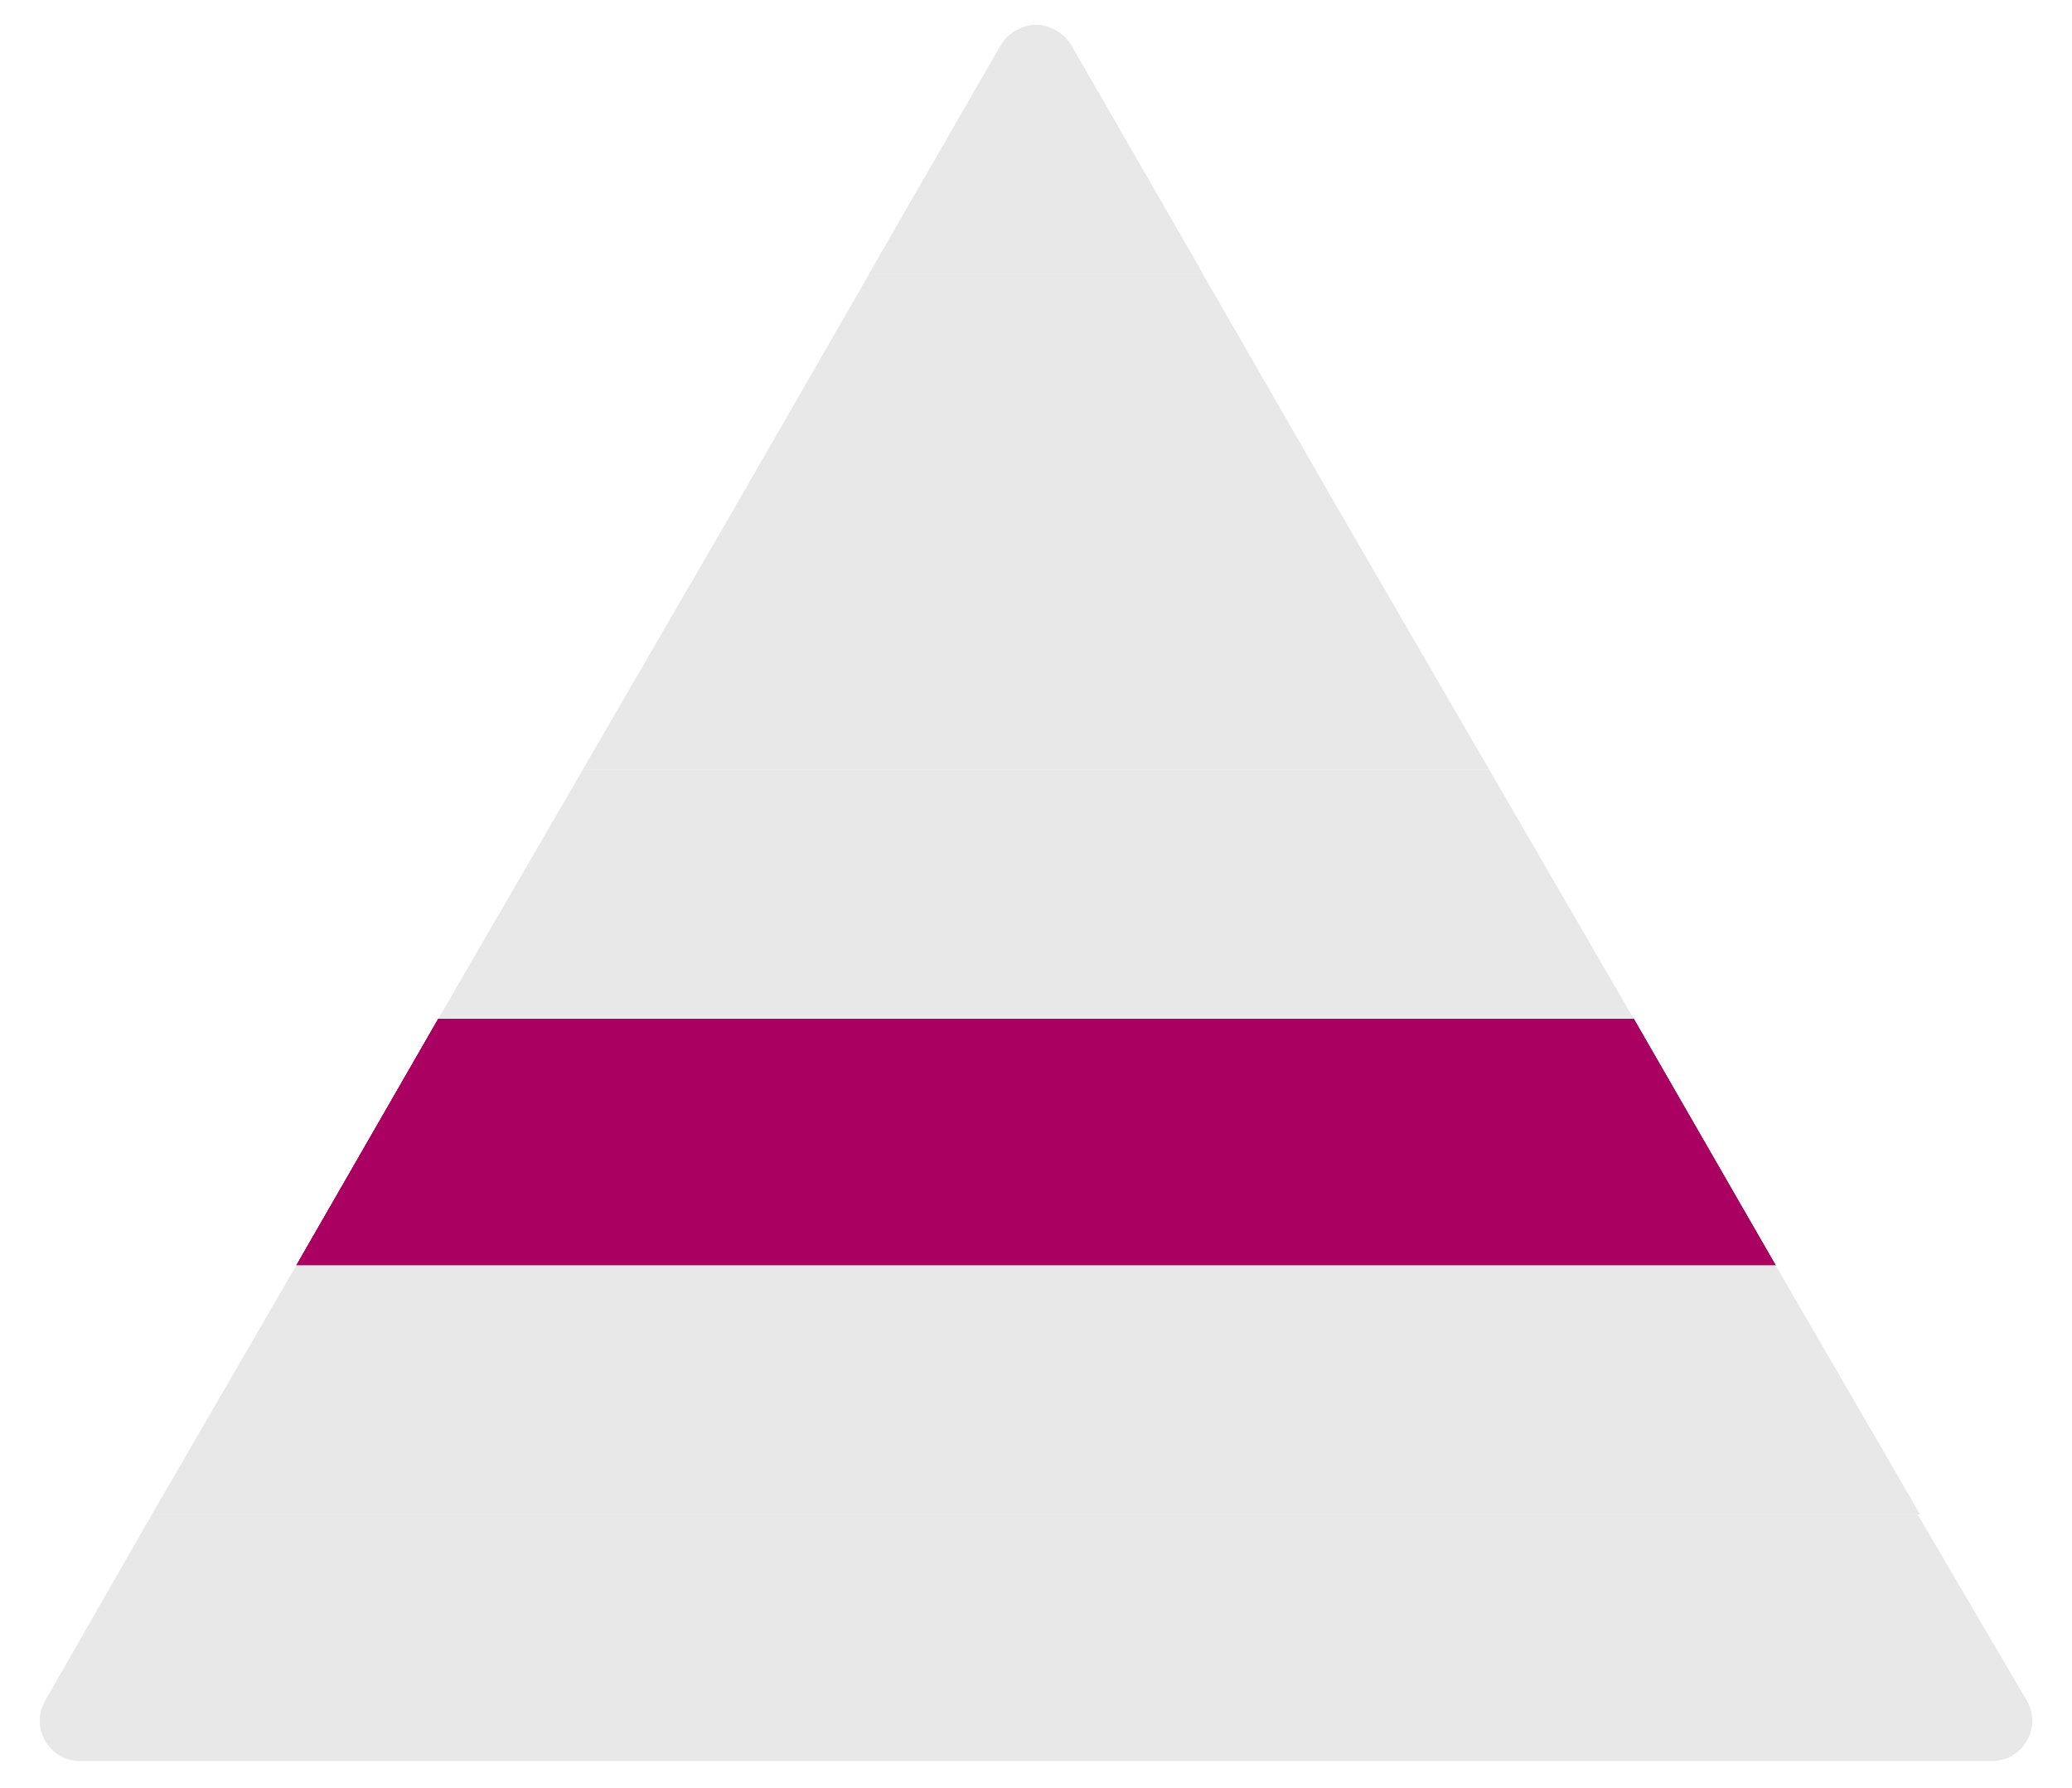 <?xml version="1.0" encoding="utf-8"?>
<!-- Generator: Adobe Illustrator 25.4.1, SVG Export Plug-In . SVG Version: 6.00 Build 0)  -->
<svg version="1.1" id="Layer_1" xmlns="http://www.w3.org/2000/svg" xmlns:xlink="http://www.w3.org/1999/xlink" x="0px" y="0px"
	 viewBox="0 0 83.2 71.8" style="enable-background:new 0 0 83.2 71.8;" xml:space="preserve">
<style type="text/css">
	.st0{clip-path:url(#SVGID_00000085228577864260001870000007296064826778592688_);}
	.st1{clip-path:url(#SVGID_00000154393825157959310580000010911903029813631405_);fill:#E8E8E8;}
	.st2{clip-path:url(#SVGID_00000049219006152424720500000008608554599852862394_);}
	.st3{clip-path:url(#SVGID_00000173160043970363025300000001949198573694123710_);fill:#AA0061;}
	.st4{clip-path:url(#SVGID_00000054249553072968882500000003193248587572636848_);}
	.st5{clip-path:url(#SVGID_00000019675130079681398940000002182145492166565276_);fill:#E8E8E8;}
	.st6{clip-path:url(#SVGID_00000125601755471673009170000005631810437061067661_);}
	.st7{clip-path:url(#SVGID_00000033344070803740758020000014143066238168779195_);fill:#E8E8E8;}
	.st8{clip-path:url(#SVGID_00000000215728969377424000000008544384459954444208_);}
	.st9{clip-path:url(#SVGID_00000151535594357017292100000002322626763058078614_);fill:#E8E8E8;}
	.st10{clip-path:url(#SVGID_00000104675035356075476140000018341433191957538969_);}
	.st11{clip-path:url(#SVGID_00000114062444052082948020000012498959328369958328_);fill:#E8E8E8;}
	.st12{clip-path:url(#SVGID_00000050638019259415616880000000895054303439316401_);}
	.st13{clip-path:url(#SVGID_00000125591275016060799080000012067488213641407154_);fill:#E8E8E8;}
	.st14{clip-path:url(#SVGID_00000026130597771723820910000002099605176534666883_);}
	.st15{clip-path:url(#SVGID_00000113318528926456266850000011570396040980330378_);fill:#E8E8E8;}
	.st16{clip-path:url(#SVGID_00000178924482924158156610000005314575967743315086_);}
	.st17{clip-path:url(#SVGID_00000027598115957509062760000014341519001078687660_);fill:#E8E8E8;}
	.st18{clip-path:url(#SVGID_00000066495685827646059440000013112580709168537525_);}
	.st19{clip-path:url(#SVGID_00000145775613922449983720000016896608110993955985_);fill:#AA0061;}
	.st20{clip-path:url(#SVGID_00000135667337141032797160000011552425958370174383_);}
	.st21{clip-path:url(#SVGID_00000115480585080577135530000001157849363151920001_);fill:#E8E8E8;}
	.st22{clip-path:url(#SVGID_00000054975039464601153280000005416076222870876560_);}
	.st23{clip-path:url(#SVGID_00000090989884822556928430000006531649298770314392_);fill:#E8E8E8;}
	.st24{clip-path:url(#SVGID_00000134246481340490936570000000785371377318197160_);}
	.st25{clip-path:url(#SVGID_00000075127826248463460050000002449113112391732894_);fill:#E8E8E8;}
	.st26{clip-path:url(#SVGID_00000005959414141640887930000009613377271441377727_);}
	.st27{clip-path:url(#SVGID_00000095303426217358998950000005422241110727908481_);fill:#E8E8E8;}
	.st28{clip-path:url(#SVGID_00000120533958069242801930000011455083998425556124_);}
	.st29{clip-path:url(#SVGID_00000080171879692068759750000014563698476544521913_);fill:#AA0061;}
	.st30{clip-path:url(#SVGID_00000051383017987925572230000004789355681214428586_);}
	.st31{clip-path:url(#SVGID_00000173863322283447128770000015162227999728872101_);fill:#E8E8E8;}
	.st32{clip-path:url(#SVGID_00000073686344633066450950000014530624569158851469_);}
	.st33{clip-path:url(#SVGID_00000112596904409840545800000010142829058445868706_);fill:#E8E8E8;}
	.st34{clip-path:url(#SVGID_00000121274794397659970450000004097640482602625439_);}
	.st35{clip-path:url(#SVGID_00000082370705224626383000000017265862037631824287_);fill:#E8E8E8;}
	.st36{clip-path:url(#SVGID_00000132796134581009505520000009444370843714584721_);}
	.st37{clip-path:url(#SVGID_00000103957836713084848870000006740535017885901716_);fill:#E8E8E8;}
	.st38{clip-path:url(#SVGID_00000138549784393733443580000011031899051988577157_);}
	.st39{clip-path:url(#SVGID_00000138557803772521025570000004831864903866691479_);fill:#E8E8E8;}
	.st40{clip-path:url(#SVGID_00000096046758687978937760000007519958144629594501_);}
	.st41{clip-path:url(#SVGID_00000070106597488099242180000001904806066255085465_);fill:#E8E8E8;}
	.st42{clip-path:url(#SVGID_00000053533654319685207990000001423209203762508209_);}
	.st43{clip-path:url(#SVGID_00000026865891265391477380000009647909065343577247_);fill:#E8E8E8;}
	.st44{clip-path:url(#SVGID_00000082347888752226727640000002984215926578549409_);}
	.st45{clip-path:url(#SVGID_00000134249717055498445940000005030626095752551042_);fill:#E8E8E8;}
	.st46{clip-path:url(#SVGID_00000111177076891330688490000010555791949529626031_);}
	.st47{clip-path:url(#SVGID_00000124882443174164036810000001137467902272527023_);fill:#E8E8E8;}
	.st48{clip-path:url(#SVGID_00000034786003949634140630000014455666851171689617_);}
	.st49{clip-path:url(#SVGID_00000115494705980207054370000016767016581772653752_);fill:#AA0061;}
	.st50{clip-path:url(#SVGID_00000144325541019340594390000006209921747313012614_);}
	.st51{clip-path:url(#SVGID_00000098938837896119955070000012449344599908049294_);fill:#E8E8E8;}
	.st52{clip-path:url(#SVGID_00000104693142839406653890000005253285576576433062_);}
	.st53{clip-path:url(#SVGID_00000092420231689678223820000014906218022953893552_);fill:#E8E8E8;}
	.st54{clip-path:url(#SVGID_00000060027306330721054140000016612461008679894681_);}
	.st55{clip-path:url(#SVGID_00000098218364971802258870000013397369633052446892_);fill:#E8E8E8;}
	.st56{clip-path:url(#SVGID_00000008842470591066792520000007250195646575667329_);}
	.st57{clip-path:url(#SVGID_00000169520788641178768350000017411025712765468044_);fill:#E8E8E8;}
	.st58{clip-path:url(#SVGID_00000011013499334691747340000005468508691964804492_);}
	.st59{clip-path:url(#SVGID_00000141456714464734579970000010871838914544901278_);fill:#E8E8E8;}
	.st60{clip-path:url(#SVGID_00000080916481635943125010000010014624048744996286_);}
	.st61{clip-path:url(#SVGID_00000018923713843478000250000013524841826586729863_);fill:#E8E8E8;}
	.st62{clip-path:url(#SVGID_00000045606252327762446580000003342159868058238128_);}
	.st63{clip-path:url(#SVGID_00000152223437040369908710000018050410927255573396_);fill:#E8E8E8;}
	.st64{clip-path:url(#SVGID_00000058571052641070880260000006504115345775073970_);}
	.st65{clip-path:url(#SVGID_00000049220858867850466250000018013648885243286698_);fill:#E8E8E8;}
	.st66{clip-path:url(#SVGID_00000178188285540499170500000016394136054936578495_);}
	.st67{clip-path:url(#SVGID_00000089548598563311165960000012038807946818899840_);fill:#AA0061;}
	.st68{clip-path:url(#SVGID_00000086682757077828916040000004597805715015392915_);}
	.st69{clip-path:url(#SVGID_00000013897622240459914890000006009996744104655498_);fill:#E8E8E8;}
	.st70{clip-path:url(#SVGID_00000130609583935577974490000012269940696690558882_);}
	.st71{clip-path:url(#SVGID_00000013152699225519466020000000357858713196733091_);fill:#E8E8E8;}
	.st72{clip-path:url(#SVGID_00000013168484850870560760000007015066613260287879_);}
	.st73{clip-path:url(#SVGID_00000170272613831413538860000006544346062881871504_);fill:#E8E8E8;}
	.st74{clip-path:url(#SVGID_00000022520347476894627470000000938091362601281940_);}
	.st75{clip-path:url(#SVGID_00000183958803422916863710000000223087859314665861_);fill:#E8E8E8;}
	.st76{clip-path:url(#SVGID_00000005978882085384405910000011366323701913164698_);}
	.st77{clip-path:url(#SVGID_00000164487750662647288770000004795093177253803691_);fill:#E8E8E8;}
	.st78{clip-path:url(#SVGID_00000072975494079326494110000000061421984597410438_);}
	.st79{clip-path:url(#SVGID_00000044170618265498996830000003400861105561646992_);fill:#AA0061;}
	.st80{clip-path:url(#SVGID_00000023247178061367676790000006457218725968952249_);}
	.st81{clip-path:url(#SVGID_00000160167014126124642650000016676247407184723365_);fill:#E8E8E8;}
	.st82{clip-path:url(#SVGID_00000127045119808421909530000002526741235376343740_);}
	.st83{clip-path:url(#SVGID_00000007411601856544069830000000635755354964640658_);fill:#E8E8E8;}
	.st84{clip-path:url(#SVGID_00000155854362275449989500000010309766655155833527_);}
	.st85{clip-path:url(#SVGID_00000014609827563285883030000002086298862184754584_);fill:#E8E8E8;}
	.st86{clip-path:url(#SVGID_00000061445150764055295820000016664516568711522189_);}
	.st87{clip-path:url(#SVGID_00000084506329635459079800000003048568405566042773_);fill:#E8E8E8;}
	.st88{clip-path:url(#SVGID_00000046301068666028113590000007639872098444341175_);}
	.st89{clip-path:url(#SVGID_00000145754080036564581900000011056213630133191565_);fill:#E8E8E8;}
	.st90{clip-path:url(#SVGID_00000134966697816302887340000007927810852853006732_);}
	.st91{clip-path:url(#SVGID_00000149381494411041602570000015699925347748014481_);fill:#E8E8E8;}
	.st92{clip-path:url(#SVGID_00000124865035618976873060000000660840219070674599_);}
	.st93{clip-path:url(#SVGID_00000155138103253463387400000009293564822696622496_);fill:#E8E8E8;}
	.st94{clip-path:url(#SVGID_00000160905983502442276690000000383571581757991064_);}
	.st95{clip-path:url(#SVGID_00000168837846812449322760000015446495495617828543_);fill:#E8E8E8;}
	.st96{clip-path:url(#SVGID_00000160180309784663373260000013622624434046775475_);}
	.st97{clip-path:url(#SVGID_00000096757537042216013670000011593231152495176848_);fill:#AA0061;}
</style>
<g>
	<defs>
		<polygon id="SVGID_1_" points="11.9,227.7 71.3,227.7 65.6,217.8 17.6,217.8 		"/>
	</defs>
	<clipPath id="SVGID_00000170994464909356352410000009009941888308425375_">
		<use xlink:href="#SVGID_1_"  style="overflow:visible;"/>
	</clipPath>
	<g style="clip-path:url(#SVGID_00000170994464909356352410000009009941888308425375_);">
		<defs>
			<rect id="SVGID_00000152246111066886807410000016737414524335740605_" x="-408.4" y="-2890.1" width="1440" height="8035"/>
		</defs>
		<clipPath id="SVGID_00000026133476150566639910000006881989946064538028_">
			<use xlink:href="#SVGID_00000152246111066886807410000016737414524335740605_"  style="overflow:visible;"/>
		</clipPath>
	</g>
</g>
<g>
	<defs>
		<polygon id="SVGID_00000094590950061072522930000009063976844025711541_" points="6.1,237.7 77.1,237.7 71.3,227.7 11.9,227.7 		
			"/>
	</defs>
	<clipPath id="SVGID_00000164490873961573003530000004109285063649631671_">
		<use xlink:href="#SVGID_00000094590950061072522930000009063976844025711541_"  style="overflow:visible;"/>
	</clipPath>
	<g style="clip-path:url(#SVGID_00000164490873961573003530000004109285063649631671_);">
		<defs>
			<rect id="SVGID_00000049223046734180215640000002153176028209709476_" x="-408.4" y="-2890.1" width="1440" height="8035"/>
		</defs>
		<clipPath id="SVGID_00000136373764340849651520000013839867711765149856_">
			<use xlink:href="#SVGID_00000049223046734180215640000002153176028209709476_"  style="overflow:visible;"/>
		</clipPath>
	</g>
</g>
<g>
	<defs>
		<polygon id="SVGID_00000150822753577450775780000005174037587504877207_" points="17.6,217.8 65.6,217.8 59.8,207.8 23.4,207.8 		
			"/>
	</defs>
	<clipPath id="SVGID_00000130610888900433392030000011781186124301863350_">
		<use xlink:href="#SVGID_00000150822753577450775780000005174037587504877207_"  style="overflow:visible;"/>
	</clipPath>
	<g style="clip-path:url(#SVGID_00000130610888900433392030000011781186124301863350_);">
		<defs>
			<rect id="SVGID_00000026883231009462506280000005901428514712428438_" x="-408.4" y="-2890.1" width="1440" height="8035"/>
		</defs>
		<clipPath id="SVGID_00000158004727260650401970000004446779590664754108_">
			<use xlink:href="#SVGID_00000026883231009462506280000005901428514712428438_"  style="overflow:visible;"/>
		</clipPath>
	</g>
</g>
<g>
	<defs>
		<polygon id="SVGID_00000088844063678638965800000002842142206944485272_" points="34.9,187.9 29.2,197.8 54,197.8 48.3,187.9 		
			"/>
	</defs>
	<clipPath id="SVGID_00000170266068055347033500000007835350736723601576_">
		<use xlink:href="#SVGID_00000088844063678638965800000002842142206944485272_"  style="overflow:visible;"/>
	</clipPath>
	<g style="clip-path:url(#SVGID_00000170266068055347033500000007835350736723601576_);">
		<defs>
			<rect id="SVGID_00000063599278755414880420000014918925064780647837_" x="-408.4" y="-2890.1" width="1440" height="8035"/>
		</defs>
		<clipPath id="SVGID_00000075873826440670012440000015120576024730769581_">
			<use xlink:href="#SVGID_00000063599278755414880420000014918925064780647837_"  style="overflow:visible;"/>
		</clipPath>
	</g>
</g>
<g>
	<defs>
		<polygon id="SVGID_00000093134694964268916710000018253453757966003337_" points="23.4,207.8 59.8,207.8 54,197.8 29.2,197.8 		
			"/>
	</defs>
	<clipPath id="SVGID_00000015334007447543136140000013455317664626314662_">
		<use xlink:href="#SVGID_00000093134694964268916710000018253453757966003337_"  style="overflow:visible;"/>
	</clipPath>
	<g style="clip-path:url(#SVGID_00000015334007447543136140000013455317664626314662_);">
		<defs>
			<rect id="SVGID_00000139980147759465371250000016037502310900343220_" x="-408.4" y="-2890.1" width="1440" height="8035"/>
		</defs>
		<clipPath id="SVGID_00000018916772537402733530000011577818947517070758_">
			<use xlink:href="#SVGID_00000139980147759465371250000016037502310900343220_"  style="overflow:visible;"/>
		</clipPath>
	</g>
</g>
<g>
	<defs>
		<polygon id="SVGID_00000069391135718730940080000012606039625735384238_" points="11.9,138.8 71.3,138.8 65.6,128.8 17.6,128.8 		
			"/>
	</defs>
	<clipPath id="SVGID_00000120519548521852269470000005741499080162396088_">
		<use xlink:href="#SVGID_00000069391135718730940080000012606039625735384238_"  style="overflow:visible;"/>
	</clipPath>
	<g style="clip-path:url(#SVGID_00000120519548521852269470000005741499080162396088_);">
		<defs>
			<rect id="SVGID_00000067920615624005404950000010337428007752557245_" x="-408.4" y="-2979" width="1440" height="8035"/>
		</defs>
		<clipPath id="SVGID_00000156588531086054360340000008761793876798953882_">
			<use xlink:href="#SVGID_00000067920615624005404950000010337428007752557245_"  style="overflow:visible;"/>
		</clipPath>
	</g>
</g>
<g>
	<defs>
		<polygon id="SVGID_00000011751243761882482580000012099938971348075181_" points="6.1,148.8 77.1,148.8 71.3,138.8 11.9,138.8 		
			"/>
	</defs>
	
		<use xlink:href="#SVGID_00000011751243761882482580000012099938971348075181_"  style="overflow:visible;fill-rule:evenodd;clip-rule:evenodd;fill:#AA0061;"/>
	<clipPath id="SVGID_00000148623763065090746410000016521403946087132550_">
		<use xlink:href="#SVGID_00000011751243761882482580000012099938971348075181_"  style="overflow:visible;"/>
	</clipPath>
	<g style="clip-path:url(#SVGID_00000148623763065090746410000016521403946087132550_);">
		<defs>
			<rect id="SVGID_00000181062180873387739740000010133182340137125563_" x="-408.4" y="-2979" width="1440" height="8035"/>
		</defs>
		<use xlink:href="#SVGID_00000181062180873387739740000010133182340137125563_"  style="overflow:visible;fill:#AA0061;"/>
		<clipPath id="SVGID_00000180355436048691101660000005074943935662753463_">
			<use xlink:href="#SVGID_00000181062180873387739740000010133182340137125563_"  style="overflow:visible;"/>
		</clipPath>
	</g>
</g>
<g>
	<defs>
		<polygon id="SVGID_00000110462454349023308200000017301333507606188193_" points="17.6,128.8 65.6,128.8 59.8,118.9 23.4,118.9 		
			"/>
	</defs>
	<clipPath id="SVGID_00000081639089322045423170000003583777979504402094_">
		<use xlink:href="#SVGID_00000110462454349023308200000017301333507606188193_"  style="overflow:visible;"/>
	</clipPath>
	<g style="clip-path:url(#SVGID_00000081639089322045423170000003583777979504402094_);">
		<defs>
			<rect id="SVGID_00000168090269911250757010000011332932738344549280_" x="-408.4" y="-2979" width="1440" height="8035"/>
		</defs>
		<clipPath id="SVGID_00000049182511652483803020000008903705796881562519_">
			<use xlink:href="#SVGID_00000168090269911250757010000011332932738344549280_"  style="overflow:visible;"/>
		</clipPath>
	</g>
</g>
<g>
	<defs>
		<polygon id="SVGID_00000026154332541622464740000007710273438585206926_" points="34.9,98.9 29.2,108.9 54,108.9 48.3,98.9 		"/>
	</defs>
	<clipPath id="SVGID_00000031169270908623677410000009000503544067140512_">
		<use xlink:href="#SVGID_00000026154332541622464740000007710273438585206926_"  style="overflow:visible;"/>
	</clipPath>
	<g style="clip-path:url(#SVGID_00000031169270908623677410000009000503544067140512_);">
		<defs>
			<rect id="SVGID_00000042013636022270946250000006811780236184922515_" x="-408.4" y="-2979" width="1440" height="8035"/>
		</defs>
		<clipPath id="SVGID_00000027590970879327799630000007956635588735641221_">
			<use xlink:href="#SVGID_00000042013636022270946250000006811780236184922515_"  style="overflow:visible;"/>
		</clipPath>
	</g>
</g>
<g>
	<defs>
		<polygon id="SVGID_00000145773136872241477180000004700636556291187078_" points="23.4,118.9 59.8,118.9 54,108.9 29.2,108.9 		
			"/>
	</defs>
	<clipPath id="SVGID_00000052810202793570687000000000778386310062362029_">
		<use xlink:href="#SVGID_00000145773136872241477180000004700636556291187078_"  style="overflow:visible;"/>
	</clipPath>
	<g style="clip-path:url(#SVGID_00000052810202793570687000000000778386310062362029_);">
		<defs>
			<rect id="SVGID_00000142882064970875504970000015546662761475273379_" x="-408.4" y="-2979" width="1440" height="8035"/>
		</defs>
		<clipPath id="SVGID_00000006703181839419724920000013923318874842489273_">
			<use xlink:href="#SVGID_00000142882064970875504970000015546662761475273379_"  style="overflow:visible;"/>
		</clipPath>
	</g>
</g>
<g>
	<defs>
		<polygon id="SVGID_00000010271932939190420810000013828416714073816459_" points="11.9,50.8 71.3,50.8 65.6,40.9 17.6,40.9 		"/>
	</defs>
	
		<use xlink:href="#SVGID_00000010271932939190420810000013828416714073816459_"  style="overflow:visible;fill-rule:evenodd;clip-rule:evenodd;fill:#AA0061;"/>
	<clipPath id="SVGID_00000120530094839194312740000009489135638552756634_">
		<use xlink:href="#SVGID_00000010271932939190420810000013828416714073816459_"  style="overflow:visible;"/>
	</clipPath>
	<g style="clip-path:url(#SVGID_00000120530094839194312740000009489135638552756634_);">
		<defs>
			<rect id="SVGID_00000145018773531840836930000004917838288245728931_" x="-408.4" y="-3067" width="1440" height="8035"/>
		</defs>
		<use xlink:href="#SVGID_00000145018773531840836930000004917838288245728931_"  style="overflow:visible;fill:#AA0061;"/>
		<clipPath id="SVGID_00000125586948222901046570000008788578290090007730_">
			<use xlink:href="#SVGID_00000145018773531840836930000004917838288245728931_"  style="overflow:visible;"/>
		</clipPath>
		
			<rect x="10.9" y="39.9" style="clip-path:url(#SVGID_00000125586948222901046570000008788578290090007730_);fill:#AA0061;" width="61.4" height="12"/>
	</g>
</g>
<g>
	<defs>
		<path id="SVGID_00000060735444677526202420000012521482684774118295_" d="M1.8,68.3c-0.6,1.1,0.2,2.4,1.4,2.4H80
			c1.2,0,2-1.3,1.4-2.4l-4.4-7.5H6.1L1.8,68.3z"/>
	</defs>
	<clipPath id="SVGID_00000034772971249581179880000018179030568546794413_">
		<use xlink:href="#SVGID_00000060735444677526202420000012521482684774118295_"  style="overflow:visible;"/>
	</clipPath>
	<g style="clip-path:url(#SVGID_00000034772971249581179880000018179030568546794413_);">
		<defs>
			<rect id="SVGID_00000096748254597433800370000003814313276654515622_" x="1.6" y="60.8" width="80.1" height="10"/>
		</defs>
		<clipPath id="SVGID_00000049197337888545307400000013804880268646699673_">
			<use xlink:href="#SVGID_00000096748254597433800370000003814313276654515622_"  style="overflow:visible;"/>
		</clipPath>
		
			<rect x="0.6" y="59.8" style="clip-path:url(#SVGID_00000049197337888545307400000013804880268646699673_);fill:#E8E8E8;" width="82" height="12"/>
	</g>
</g>
<g>
	<defs>
		<polygon id="SVGID_00000063607349730713151980000000364313035797315492_" points="6.1,60.8 77.1,60.8 71.3,50.8 11.9,50.8 		"/>
	</defs>
	<clipPath id="SVGID_00000008143767783760557780000004097383695629979582_">
		<use xlink:href="#SVGID_00000063607349730713151980000000364313035797315492_"  style="overflow:visible;"/>
	</clipPath>
	<g style="clip-path:url(#SVGID_00000008143767783760557780000004097383695629979582_);">
		<defs>
			<rect id="SVGID_00000173848842497155267500000018443757363063165862_" x="-408.4" y="-3067" width="1440" height="8035"/>
		</defs>
		<clipPath id="SVGID_00000055684643802065634790000014472845797436070033_">
			<use xlink:href="#SVGID_00000173848842497155267500000018443757363063165862_"  style="overflow:visible;"/>
		</clipPath>
		
			<rect x="5.1" y="49.8" style="clip-path:url(#SVGID_00000055684643802065634790000014472845797436070033_);fill:#E8E8E8;" width="72.9" height="12"/>
	</g>
</g>
<g>
	<defs>
		<polygon id="SVGID_00000114066135219769945130000003157929674053141686_" points="17.6,40.9 65.6,40.9 59.8,30.9 23.4,30.9 		"/>
	</defs>
	<clipPath id="SVGID_00000135652959382932573750000008937209643559576725_">
		<use xlink:href="#SVGID_00000114066135219769945130000003157929674053141686_"  style="overflow:visible;"/>
	</clipPath>
	<g style="clip-path:url(#SVGID_00000135652959382932573750000008937209643559576725_);">
		<defs>
			<rect id="SVGID_00000021097961632734329250000008484843260333263237_" x="-408.4" y="-3067" width="1440" height="8035"/>
		</defs>
		<clipPath id="SVGID_00000078723165270584289840000001788042713731467422_">
			<use xlink:href="#SVGID_00000021097961632734329250000008484843260333263237_"  style="overflow:visible;"/>
		</clipPath>
		
			<rect x="16.6" y="29.9" style="clip-path:url(#SVGID_00000078723165270584289840000001788042713731467422_);fill:#E8E8E8;" width="49.9" height="12"/>
	</g>
</g>
<g>
	<defs>
		<polygon id="SVGID_00000054235455681295833840000016544424791812042124_" points="34.9,11 29.2,20.9 54,20.9 48.3,11 		"/>
	</defs>
	<clipPath id="SVGID_00000103256506350442105320000003580555857726765972_">
		<use xlink:href="#SVGID_00000054235455681295833840000016544424791812042124_"  style="overflow:visible;"/>
	</clipPath>
	<g style="clip-path:url(#SVGID_00000103256506350442105320000003580555857726765972_);">
		<defs>
			<rect id="SVGID_00000096019104503735587220000005247024452110026903_" x="-408.4" y="-3067" width="1440" height="8035"/>
		</defs>
		<clipPath id="SVGID_00000031898627382209866440000000697261292720036004_">
			<use xlink:href="#SVGID_00000096019104503735587220000005247024452110026903_"  style="overflow:visible;"/>
		</clipPath>
		
			<rect x="28.2" y="10" style="clip-path:url(#SVGID_00000031898627382209866440000000697261292720036004_);fill:#E8E8E8;" width="26.9" height="12"/>
	</g>
</g>
<g>
	<defs>
		<polygon id="SVGID_00000091730818193167337480000010921628321293156767_" points="23.4,30.9 59.8,30.9 54,20.9 29.2,20.9 		"/>
	</defs>
	<clipPath id="SVGID_00000135655511833806818590000002004773628143146114_">
		<use xlink:href="#SVGID_00000091730818193167337480000010921628321293156767_"  style="overflow:visible;"/>
	</clipPath>
	<g style="clip-path:url(#SVGID_00000135655511833806818590000002004773628143146114_);">
		<defs>
			<rect id="SVGID_00000160180574915095867300000000912312015108447886_" x="-408.4" y="-3067" width="1440" height="8035"/>
		</defs>
		<clipPath id="SVGID_00000119102442083478779870000014912215810660549023_">
			<use xlink:href="#SVGID_00000160180574915095867300000000912312015108447886_"  style="overflow:visible;"/>
		</clipPath>
		
			<rect x="22.4" y="19.9" style="clip-path:url(#SVGID_00000119102442083478779870000014912215810660549023_);fill:#E8E8E8;" width="38.4" height="12"/>
	</g>
</g>
<g>
	<defs>
		<path id="SVGID_00000134237270266148654110000016697344751952565652_" d="M43,1.8C42.7,1.3,42.1,1,41.6,1c-0.5,0-1.1,0.3-1.4,0.8
			L34.9,11h13.4L43,1.8z"/>
	</defs>
	
		<use xlink:href="#SVGID_00000134237270266148654110000016697344751952565652_"  style="overflow:visible;fill-rule:evenodd;clip-rule:evenodd;fill:#E8E8E8;"/>
	<clipPath id="SVGID_00000098924641832983596810000010364088623442258367_">
		<use xlink:href="#SVGID_00000134237270266148654110000016697344751952565652_"  style="overflow:visible;"/>
	</clipPath>
	<g style="clip-path:url(#SVGID_00000098924641832983596810000010364088623442258367_);">
		<defs>
			<rect id="SVGID_00000164475489493187412810000002392303516626292356_" x="34.9" y="1" width="13.4" height="10"/>
		</defs>
		<use xlink:href="#SVGID_00000164475489493187412810000002392303516626292356_"  style="overflow:visible;fill:#E8E8E8;"/>
		<clipPath id="SVGID_00000015323176284186638220000005300958325128240560_">
			<use xlink:href="#SVGID_00000164475489493187412810000002392303516626292356_"  style="overflow:visible;"/>
		</clipPath>
		
			<rect x="33.9" style="clip-path:url(#SVGID_00000015323176284186638220000005300958325128240560_);fill:#E8E8E8;" width="15.4" height="12"/>
	</g>
</g>
<g>
	<defs>
		<polygon id="SVGID_00000070103811174240118420000000577153502136694667_" points="11.9,-35.2 71.3,-35.2 65.6,-45.1 17.6,-45.1 		
			"/>
	</defs>
	<clipPath id="SVGID_00000182499837267912524310000004363924872487723421_">
		<use xlink:href="#SVGID_00000070103811174240118420000000577153502136694667_"  style="overflow:visible;"/>
	</clipPath>
	<g style="clip-path:url(#SVGID_00000182499837267912524310000004363924872487723421_);">
		<defs>
			<rect id="SVGID_00000111903055443748555380000009206926972350225313_" x="-408.4" y="-3153" width="1440" height="8035"/>
		</defs>
		<clipPath id="SVGID_00000064346403658009525510000017342559977148467335_">
			<use xlink:href="#SVGID_00000111903055443748555380000009206926972350225313_"  style="overflow:visible;"/>
		</clipPath>
	</g>
</g>
<g>
	<defs>
		<polygon id="SVGID_00000103228646641513366930000014613000238247102653_" points="6.1,-25.2 77.1,-25.2 71.3,-35.2 11.9,-35.2 		
			"/>
	</defs>
	<clipPath id="SVGID_00000016770051046962824700000001734097958145272194_">
		<use xlink:href="#SVGID_00000103228646641513366930000014613000238247102653_"  style="overflow:visible;"/>
	</clipPath>
	<g style="clip-path:url(#SVGID_00000016770051046962824700000001734097958145272194_);">
		<defs>
			<rect id="SVGID_00000061469713327192831800000002798591453255855525_" x="-408.4" y="-3153" width="1440" height="8035"/>
		</defs>
		<clipPath id="SVGID_00000153687396382458289660000012992751052779812267_">
			<use xlink:href="#SVGID_00000061469713327192831800000002798591453255855525_"  style="overflow:visible;"/>
		</clipPath>
	</g>
</g>
<g>
	<defs>
		<polygon id="SVGID_00000149377114884948140600000014550469687170464128_" points="17.6,-45.1 65.6,-45.1 59.8,-55.1 23.4,-55.1 		
			"/>
	</defs>
	
		<use xlink:href="#SVGID_00000149377114884948140600000014550469687170464128_"  style="overflow:visible;fill-rule:evenodd;clip-rule:evenodd;fill:#AA0061;"/>
	<clipPath id="SVGID_00000139991841937414145950000000793240527737236876_">
		<use xlink:href="#SVGID_00000149377114884948140600000014550469687170464128_"  style="overflow:visible;"/>
	</clipPath>
	<g style="clip-path:url(#SVGID_00000139991841937414145950000000793240527737236876_);">
		<defs>
			<rect id="SVGID_00000089541289119019571690000002107284779234896301_" x="-408.4" y="-3153" width="1440" height="8035"/>
		</defs>
		<use xlink:href="#SVGID_00000089541289119019571690000002107284779234896301_"  style="overflow:visible;fill:#AA0061;"/>
		<clipPath id="SVGID_00000096744438165372067660000018060446251084529828_">
			<use xlink:href="#SVGID_00000089541289119019571690000002107284779234896301_"  style="overflow:visible;"/>
		</clipPath>
	</g>
</g>
<g>
	<defs>
		<polygon id="SVGID_00000105387408808247445630000018369395842977008021_" points="34.9,-75 29.2,-65.1 54,-65.1 48.3,-75 		"/>
	</defs>
	<clipPath id="SVGID_00000011754102774828671640000011578907426908403898_">
		<use xlink:href="#SVGID_00000105387408808247445630000018369395842977008021_"  style="overflow:visible;"/>
	</clipPath>
	<g style="clip-path:url(#SVGID_00000011754102774828671640000011578907426908403898_);">
		<defs>
			<rect id="SVGID_00000091013692556559794980000001995406981096143037_" x="-408.4" y="-3153" width="1440" height="8035"/>
		</defs>
		<clipPath id="SVGID_00000100384570496543928300000004228176526775763331_">
			<use xlink:href="#SVGID_00000091013692556559794980000001995406981096143037_"  style="overflow:visible;"/>
		</clipPath>
	</g>
</g>
<g>
	<defs>
		<polygon id="SVGID_00000008148824143133983040000017965612095700820106_" points="23.4,-55.1 59.8,-55.1 54,-65.1 29.2,-65.1 		
			"/>
	</defs>
	<clipPath id="SVGID_00000094607661219402422490000007618080377417590444_">
		<use xlink:href="#SVGID_00000008148824143133983040000017965612095700820106_"  style="overflow:visible;"/>
	</clipPath>
	<g style="clip-path:url(#SVGID_00000094607661219402422490000007618080377417590444_);">
		<defs>
			<rect id="SVGID_00000004544078839866144290000005572136447832399796_" x="-408.4" y="-3153" width="1440" height="8035"/>
		</defs>
		<clipPath id="SVGID_00000162333319008753752980000014188698776533328775_">
			<use xlink:href="#SVGID_00000004544078839866144290000005572136447832399796_"  style="overflow:visible;"/>
		</clipPath>
	</g>
</g>
<g>
	<defs>
		<polygon id="SVGID_00000026135902920012141700000003609089628289559462_" points="11.9,-125.1 71.3,-125.1 65.6,-135.1 
			17.6,-135.1 		"/>
	</defs>
	<clipPath id="SVGID_00000182530708067623113650000011801531113273684618_">
		<use xlink:href="#SVGID_00000026135902920012141700000003609089628289559462_"  style="overflow:visible;"/>
	</clipPath>
	<g style="clip-path:url(#SVGID_00000182530708067623113650000011801531113273684618_);">
		<defs>
			<rect id="SVGID_00000080187116325257989730000001801552649635804811_" x="-408.4" y="-3242.9" width="1440" height="8035"/>
		</defs>
		<clipPath id="SVGID_00000116213200585556856300000000278319432942488968_">
			<use xlink:href="#SVGID_00000080187116325257989730000001801552649635804811_"  style="overflow:visible;"/>
		</clipPath>
	</g>
</g>
<g>
	<defs>
		<polygon id="SVGID_00000157269465859955382610000002418446084924762015_" points="6.1,-115.1 77.1,-115.1 71.3,-125.1 
			11.9,-125.1 		"/>
	</defs>
	<clipPath id="SVGID_00000005980806027375012180000005789270855786311871_">
		<use xlink:href="#SVGID_00000157269465859955382610000002418446084924762015_"  style="overflow:visible;"/>
	</clipPath>
	<g style="clip-path:url(#SVGID_00000005980806027375012180000005789270855786311871_);">
		<defs>
			<rect id="SVGID_00000085243732485041889290000014353770689698413738_" x="-408.4" y="-3242.9" width="1440" height="8035"/>
		</defs>
		<clipPath id="SVGID_00000092456730123394673550000012949258456843831975_">
			<use xlink:href="#SVGID_00000085243732485041889290000014353770689698413738_"  style="overflow:visible;"/>
		</clipPath>
	</g>
</g>
<g>
	<defs>
		<polygon id="SVGID_00000028310834107716511500000006942533013618567849_" points="17.6,-135.1 65.6,-135.1 59.8,-145 23.4,-145 		
			"/>
	</defs>
	<clipPath id="SVGID_00000029753747358751779130000011270907781541487796_">
		<use xlink:href="#SVGID_00000028310834107716511500000006942533013618567849_"  style="overflow:visible;"/>
	</clipPath>
	<g style="clip-path:url(#SVGID_00000029753747358751779130000011270907781541487796_);">
		<defs>
			<rect id="SVGID_00000035532576081894445970000015148245013361173645_" x="-408.4" y="-3242.9" width="1440" height="8035"/>
		</defs>
		<clipPath id="SVGID_00000179628077962628567310000013895872553170693011_">
			<use xlink:href="#SVGID_00000035532576081894445970000015148245013361173645_"  style="overflow:visible;"/>
		</clipPath>
	</g>
</g>
<g>
	<defs>
		<polygon id="SVGID_00000026869171112771008050000009169286554234447272_" points="34.9,-165 29.2,-155 54,-155 48.3,-165 		"/>
	</defs>
	<clipPath id="SVGID_00000081622573085658063940000004284983310016540326_">
		<use xlink:href="#SVGID_00000026869171112771008050000009169286554234447272_"  style="overflow:visible;"/>
	</clipPath>
	<g style="clip-path:url(#SVGID_00000081622573085658063940000004284983310016540326_);">
		<defs>
			<rect id="SVGID_00000022529800542035305070000006840711652187457183_" x="-408.4" y="-3242.9" width="1440" height="8035"/>
		</defs>
		<clipPath id="SVGID_00000000926401825759822760000016867213040119223198_">
			<use xlink:href="#SVGID_00000022529800542035305070000006840711652187457183_"  style="overflow:visible;"/>
		</clipPath>
	</g>
</g>
<g>
	<defs>
		<polygon id="SVGID_00000142156584253062237400000014874570487730866869_" points="23.4,-145 59.8,-145 54,-155 29.2,-155 		"/>
	</defs>
	
		<use xlink:href="#SVGID_00000142156584253062237400000014874570487730866869_"  style="overflow:visible;fill-rule:evenodd;clip-rule:evenodd;fill:#AA0061;"/>
	<clipPath id="SVGID_00000153688018918275428920000013942288780068853948_">
		<use xlink:href="#SVGID_00000142156584253062237400000014874570487730866869_"  style="overflow:visible;"/>
	</clipPath>
	<g style="clip-path:url(#SVGID_00000153688018918275428920000013942288780068853948_);">
		<defs>
			<rect id="SVGID_00000035501171348419569130000011387139900377223597_" x="-408.4" y="-3242.9" width="1440" height="8035"/>
		</defs>
		<use xlink:href="#SVGID_00000035501171348419569130000011387139900377223597_"  style="overflow:visible;fill:#AA0061;"/>
		<clipPath id="SVGID_00000070835144801460275900000013048482232050331022_">
			<use xlink:href="#SVGID_00000035501171348419569130000011387139900377223597_"  style="overflow:visible;"/>
		</clipPath>
	</g>
</g>
<g>
	<defs>
		<polygon id="SVGID_00000010308000163319712350000012726805948158867367_" points="11.9,-217.9 71.3,-217.9 65.6,-227.9 
			17.6,-227.9 		"/>
	</defs>
	<clipPath id="SVGID_00000092443677242999742420000017491763655262730155_">
		<use xlink:href="#SVGID_00000010308000163319712350000012726805948158867367_"  style="overflow:visible;"/>
	</clipPath>
	<g style="clip-path:url(#SVGID_00000092443677242999742420000017491763655262730155_);">
		<defs>
			<rect id="SVGID_00000178899450487886140550000006230250978910819968_" x="-408.4" y="-3335.8" width="1440" height="8035"/>
		</defs>
		<clipPath id="SVGID_00000138569279276499457160000006236282990480319880_">
			<use xlink:href="#SVGID_00000178899450487886140550000006230250978910819968_"  style="overflow:visible;"/>
		</clipPath>
	</g>
</g>
<g>
	<defs>
		<polygon id="SVGID_00000037668013093847994070000007106858525588962999_" points="6.1,-208 77.1,-208 71.3,-217.9 11.9,-217.9 		
			"/>
	</defs>
	<clipPath id="SVGID_00000158744812784159311430000012858768439881363342_">
		<use xlink:href="#SVGID_00000037668013093847994070000007106858525588962999_"  style="overflow:visible;"/>
	</clipPath>
	<g style="clip-path:url(#SVGID_00000158744812784159311430000012858768439881363342_);">
		<defs>
			<rect id="SVGID_00000052798019579319002860000016834952634284692117_" x="-408.4" y="-3335.8" width="1440" height="8035"/>
		</defs>
		<clipPath id="SVGID_00000164502061955144563030000009175115272763906193_">
			<use xlink:href="#SVGID_00000052798019579319002860000016834952634284692117_"  style="overflow:visible;"/>
		</clipPath>
	</g>
</g>
<g>
	<defs>
		<polygon id="SVGID_00000076576076023016943180000005800784938840481209_" points="17.6,-227.9 65.6,-227.9 59.8,-237.9 
			23.4,-237.9 		"/>
	</defs>
	<clipPath id="SVGID_00000092451731789966003490000017293871940021850782_">
		<use xlink:href="#SVGID_00000076576076023016943180000005800784938840481209_"  style="overflow:visible;"/>
	</clipPath>
	<g style="clip-path:url(#SVGID_00000092451731789966003490000017293871940021850782_);">
		<defs>
			<rect id="SVGID_00000097474220413971284700000013290482097325281721_" x="-408.4" y="-3335.8" width="1440" height="8035"/>
		</defs>
		<clipPath id="SVGID_00000004510221568358797100000004239692235558535320_">
			<use xlink:href="#SVGID_00000097474220413971284700000013290482097325281721_"  style="overflow:visible;"/>
		</clipPath>
	</g>
</g>
<g>
	<defs>
		<polygon id="SVGID_00000114754697528571614680000015032747333480559499_" points="34.9,-257.8 29.2,-247.8 54,-247.8 48.3,-257.8 
					"/>
	</defs>
	
		<use xlink:href="#SVGID_00000114754697528571614680000015032747333480559499_"  style="overflow:visible;fill-rule:evenodd;clip-rule:evenodd;fill:#AA0061;"/>
	<clipPath id="SVGID_00000064342040714505636380000015488571268837439886_">
		<use xlink:href="#SVGID_00000114754697528571614680000015032747333480559499_"  style="overflow:visible;"/>
	</clipPath>
	<g style="clip-path:url(#SVGID_00000064342040714505636380000015488571268837439886_);">
		<defs>
			<rect id="SVGID_00000061460347610547721520000017728903475249114303_" x="-408.4" y="-3335.8" width="1440" height="8035"/>
		</defs>
		<use xlink:href="#SVGID_00000061460347610547721520000017728903475249114303_"  style="overflow:visible;fill:#AA0061;"/>
		<clipPath id="SVGID_00000126307832886286010030000013284134536261765802_">
			<use xlink:href="#SVGID_00000061460347610547721520000017728903475249114303_"  style="overflow:visible;"/>
		</clipPath>
	</g>
</g>
<g>
	<defs>
		<polygon id="SVGID_00000128480457740191186940000016516153551274144666_" points="23.4,-237.9 59.8,-237.9 54,-247.8 29.2,-247.8 
					"/>
	</defs>
	<clipPath id="SVGID_00000016770304649302587550000016393991749423036060_">
		<use xlink:href="#SVGID_00000128480457740191186940000016516153551274144666_"  style="overflow:visible;"/>
	</clipPath>
	<g style="clip-path:url(#SVGID_00000016770304649302587550000016393991749423036060_);">
		<defs>
			<rect id="SVGID_00000180336475442061942930000012100384457245287594_" x="-408.4" y="-3335.8" width="1440" height="8035"/>
		</defs>
		<clipPath id="SVGID_00000109023511862676526970000008075772983699732623_">
			<use xlink:href="#SVGID_00000180336475442061942930000012100384457245287594_"  style="overflow:visible;"/>
		</clipPath>
	</g>
</g>
<g>
	<defs>
		<polygon id="SVGID_00000036952622193682440230000006646366143029484176_" points="11.9,-310.8 71.3,-310.8 65.6,-320.8 
			17.6,-320.8 		"/>
	</defs>
	<clipPath id="SVGID_00000107567899621069434400000004318955928240093577_">
		<use xlink:href="#SVGID_00000036952622193682440230000006646366143029484176_"  style="overflow:visible;"/>
	</clipPath>
	<g style="clip-path:url(#SVGID_00000107567899621069434400000004318955928240093577_);">
		<defs>
			<rect id="SVGID_00000106138855496517555260000007578867247992296093_" x="-408.4" y="-3428.6" width="1440" height="8035"/>
		</defs>
		<clipPath id="SVGID_00000128444992462610317350000009406620880053279668_">
			<use xlink:href="#SVGID_00000106138855496517555260000007578867247992296093_"  style="overflow:visible;"/>
		</clipPath>
	</g>
</g>
<g>
	<defs>
		<polygon id="SVGID_00000124144807249270582450000014711661346616210360_" points="6.1,-300.8 77.1,-300.8 71.3,-310.8 
			11.9,-310.8 		"/>
	</defs>
	<clipPath id="SVGID_00000048503435072015665360000013645721769188462783_">
		<use xlink:href="#SVGID_00000124144807249270582450000014711661346616210360_"  style="overflow:visible;"/>
	</clipPath>
	<g style="clip-path:url(#SVGID_00000048503435072015665360000013645721769188462783_);">
		<defs>
			<rect id="SVGID_00000083775080518973662700000012330991324718046362_" x="-408.4" y="-3428.6" width="1440" height="8035"/>
		</defs>
		<clipPath id="SVGID_00000110439576091684252450000010739686987697644947_">
			<use xlink:href="#SVGID_00000083775080518973662700000012330991324718046362_"  style="overflow:visible;"/>
		</clipPath>
	</g>
</g>
<g>
	<defs>
		<polygon id="SVGID_00000007413247965258275460000002699481538807878817_" points="17.6,-320.8 65.6,-320.8 59.8,-330.7 
			23.4,-330.7 		"/>
	</defs>
	<clipPath id="SVGID_00000104677015458323214370000007833414675783765648_">
		<use xlink:href="#SVGID_00000007413247965258275460000002699481538807878817_"  style="overflow:visible;"/>
	</clipPath>
	<g style="clip-path:url(#SVGID_00000104677015458323214370000007833414675783765648_);">
		<defs>
			<rect id="SVGID_00000111904864579773351640000015027587187750349759_" x="-408.4" y="-3428.6" width="1440" height="8035"/>
		</defs>
		<clipPath id="SVGID_00000051349226943622458750000000113162239132826288_">
			<use xlink:href="#SVGID_00000111904864579773351640000015027587187750349759_"  style="overflow:visible;"/>
		</clipPath>
	</g>
</g>
<g>
	<defs>
		<polygon id="SVGID_00000083786842025315377550000002378153070752814981_" points="34.9,-350.7 29.2,-340.7 54,-340.7 48.3,-350.7 
					"/>
	</defs>
	<clipPath id="SVGID_00000099639647151482254730000002490955829757733792_">
		<use xlink:href="#SVGID_00000083786842025315377550000002378153070752814981_"  style="overflow:visible;"/>
	</clipPath>
	<g style="clip-path:url(#SVGID_00000099639647151482254730000002490955829757733792_);">
		<defs>
			<rect id="SVGID_00000180344577460459421830000014387021349627190973_" x="-408.4" y="-3428.6" width="1440" height="8035"/>
		</defs>
		<clipPath id="SVGID_00000074426065432186113630000009034642211066279598_">
			<use xlink:href="#SVGID_00000180344577460459421830000014387021349627190973_"  style="overflow:visible;"/>
		</clipPath>
	</g>
</g>
<g>
	<defs>
		<polygon id="SVGID_00000163062468836670683130000013467983703262730400_" points="23.4,-330.7 59.8,-330.7 54,-340.7 29.2,-340.7 
					"/>
	</defs>
	<clipPath id="SVGID_00000063608763821021713600000012163756855394968474_">
		<use xlink:href="#SVGID_00000163062468836670683130000013467983703262730400_"  style="overflow:visible;"/>
	</clipPath>
	<g style="clip-path:url(#SVGID_00000063608763821021713600000012163756855394968474_);">
		<defs>
			<rect id="SVGID_00000017508336705321781970000003538992112265874622_" x="-408.4" y="-3428.6" width="1440" height="8035"/>
		</defs>
		<clipPath id="SVGID_00000011749158324935954210000008096688803241491356_">
			<use xlink:href="#SVGID_00000017508336705321781970000003538992112265874622_"  style="overflow:visible;"/>
		</clipPath>
	</g>
</g>
</svg>
